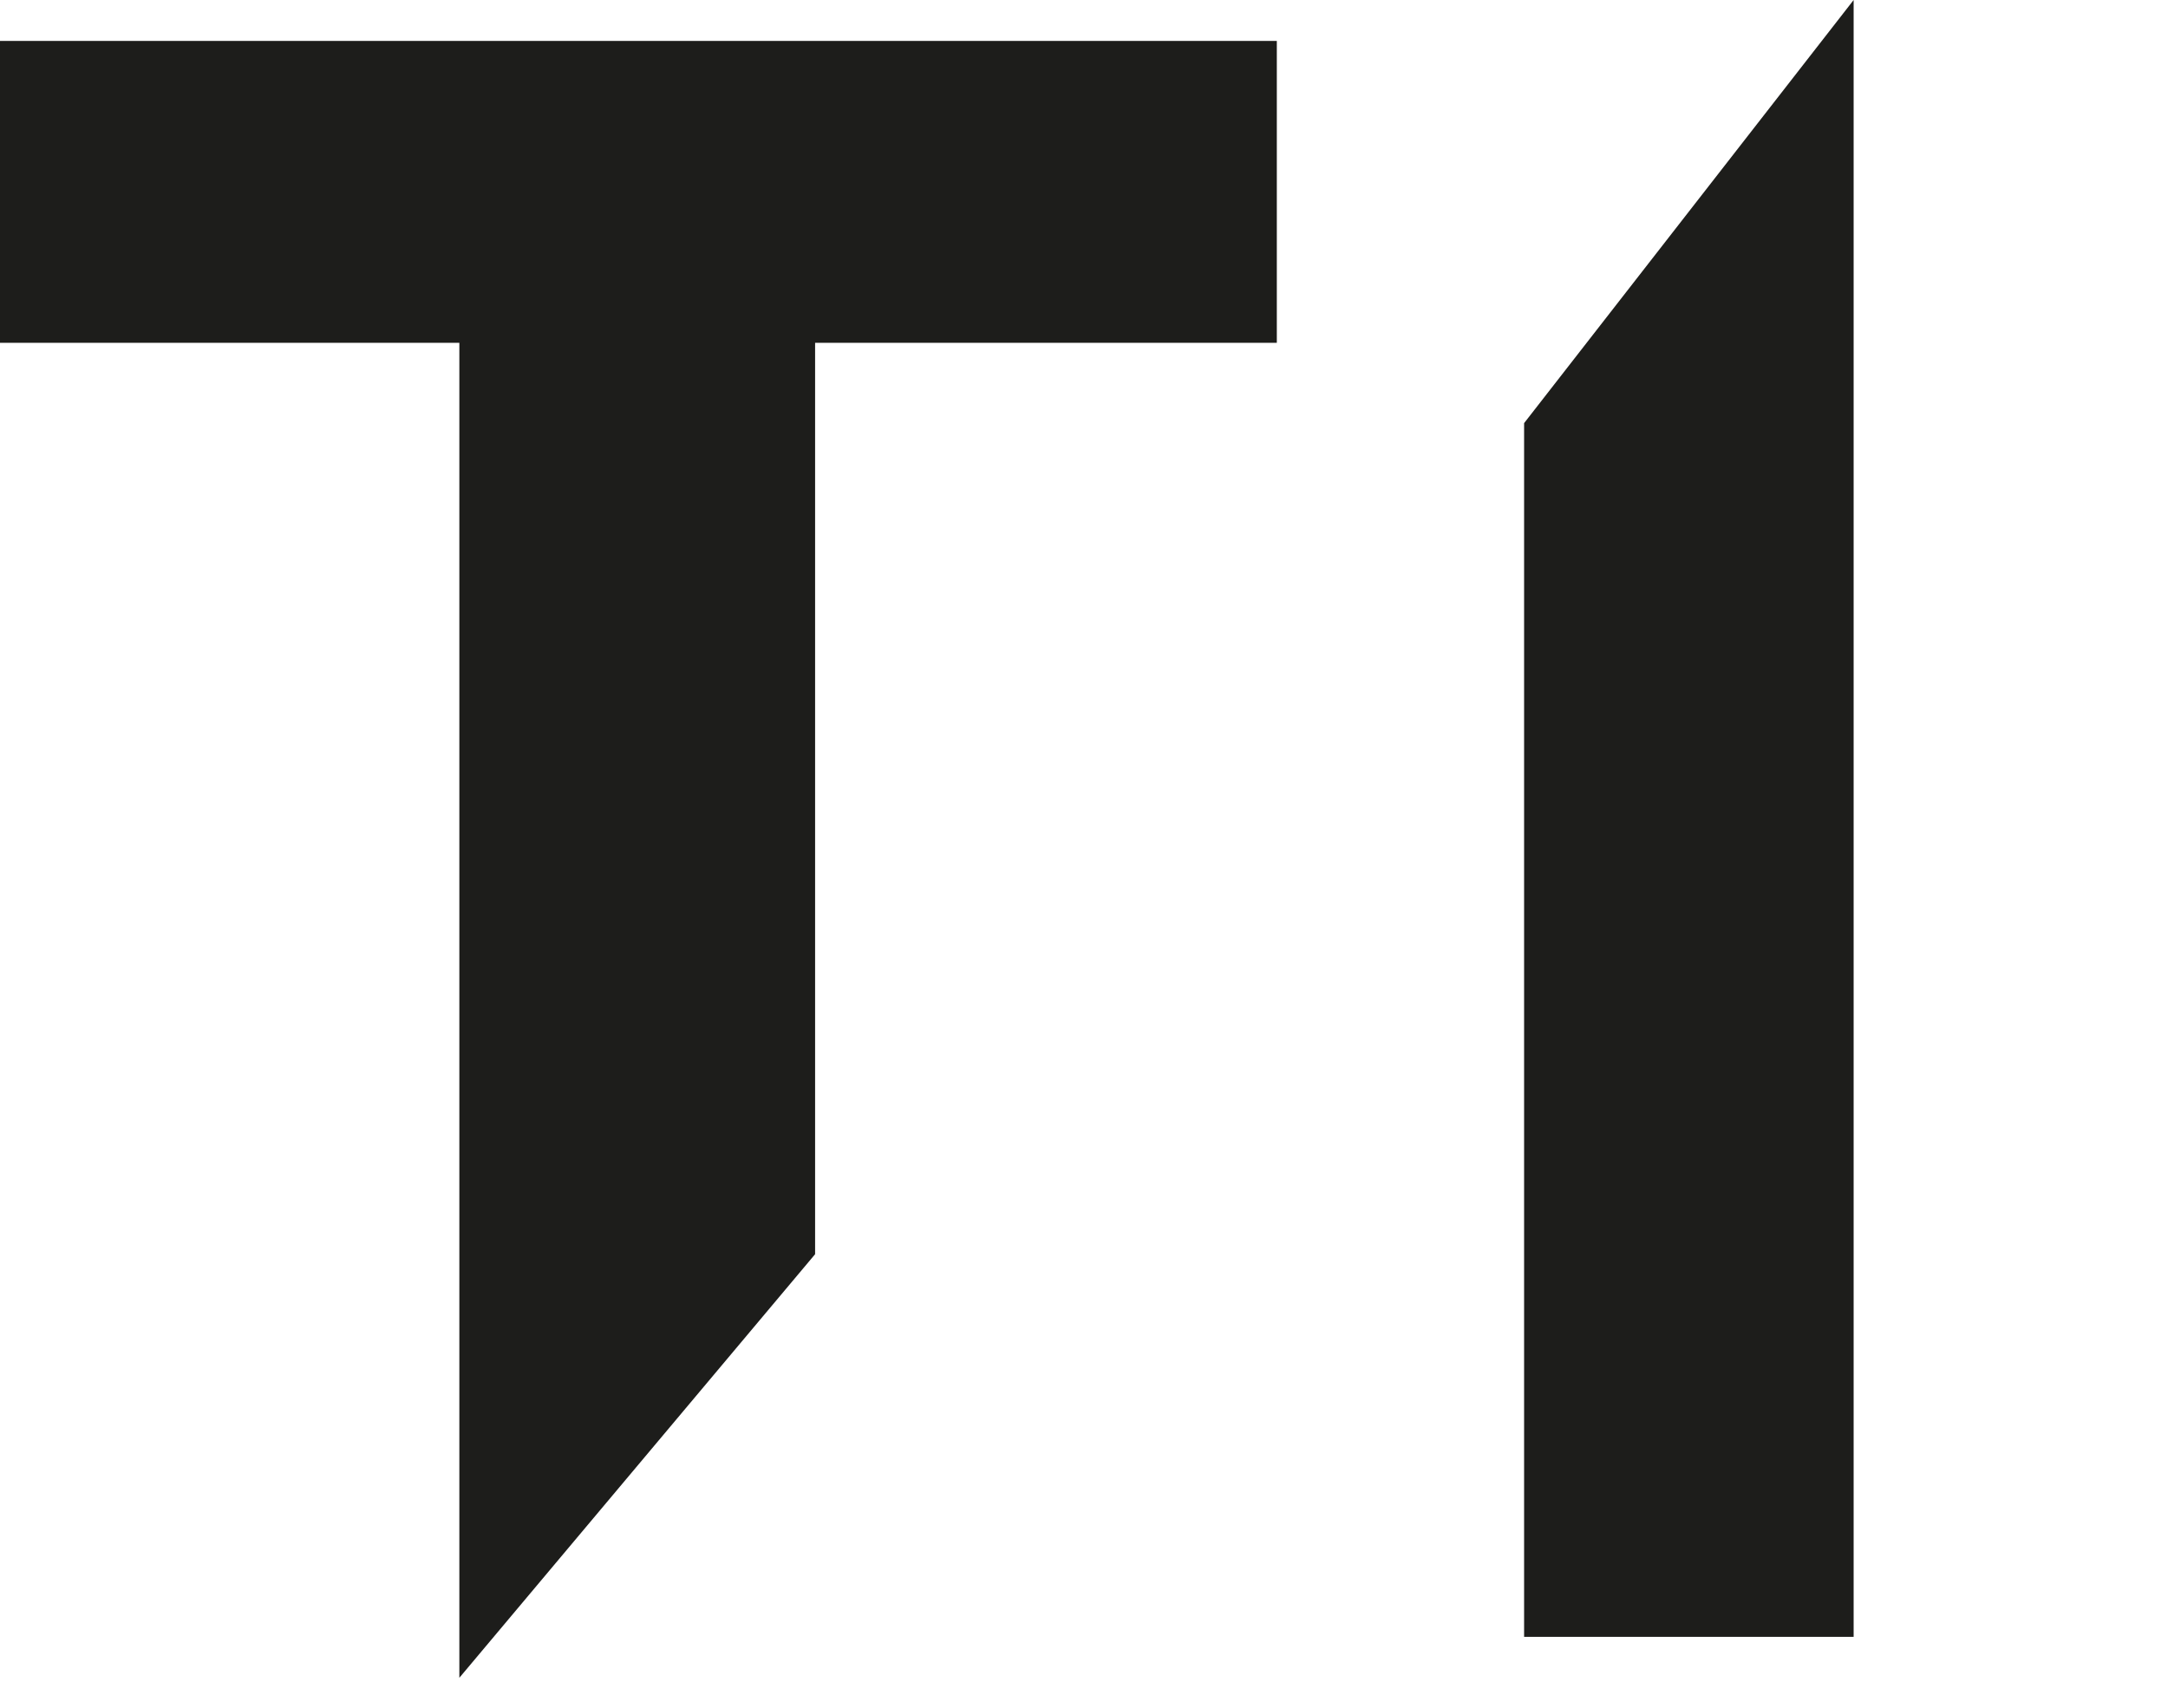 <svg width="33" height="26" viewBox="0 0 33 26" fill="none" xmlns="http://www.w3.org/2000/svg">
<g clip-path="url(#clip0_222_2)">
<path d="M19.435 5.219V0.623H0V5.219H6.992V25.544L12.407 19.095V5.219H19.435Z" fill="#1D1D1B"/>
<path d="M23.199 6.442V24.921H28.215V0L23.199 6.442Z" fill="#1D1D1B"/>
</g>
<defs>
<clipPath id="clip0_222_2">
<rect width="33" height="26" fill="white"/>
</clipPath>
</defs>
</svg>

